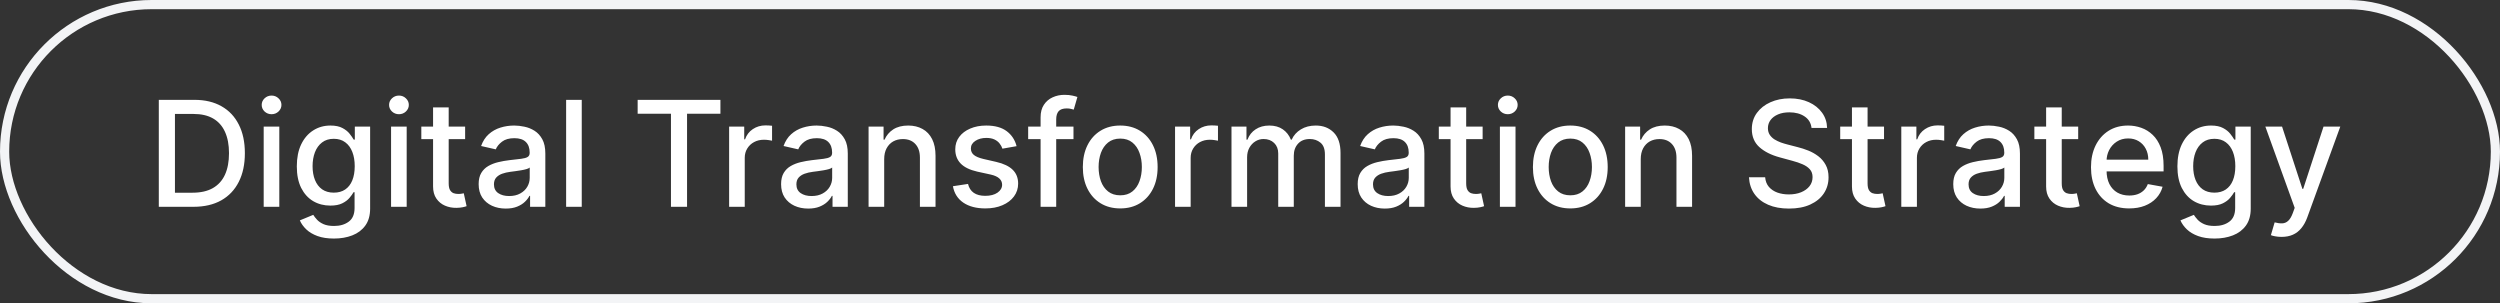 <svg width="272" height="33" viewBox="0 0 272 33" fill="none" xmlns="http://www.w3.org/2000/svg">
<rect x="0" y="0" width="272" height="33" fill="#333333" stroke="none"/>
<rect x="0.5" y="0.5" width="271" height="32" rx="16" stroke="#F3F4F6"/>
<path d="M21.046 22.5H17.278V10.864H21.165C22.305 10.864 23.284 11.097 24.102 11.562C24.921 12.025 25.547 12.689 25.983 13.557C26.422 14.421 26.642 15.456 26.642 16.665C26.642 17.877 26.421 18.919 25.977 19.79C25.538 20.661 24.901 21.331 24.068 21.801C23.235 22.267 22.227 22.5 21.046 22.5ZM19.034 20.966H20.949C21.835 20.966 22.572 20.799 23.159 20.466C23.746 20.129 24.186 19.642 24.477 19.006C24.769 18.366 24.915 17.585 24.915 16.665C24.915 15.752 24.769 14.977 24.477 14.341C24.189 13.704 23.759 13.222 23.188 12.892C22.616 12.562 21.905 12.398 21.057 12.398H19.034V20.966ZM28.689 22.5V13.773H30.388V22.5H28.689ZM29.547 12.426C29.251 12.426 28.998 12.328 28.785 12.131C28.577 11.93 28.473 11.691 28.473 11.415C28.473 11.134 28.577 10.896 28.785 10.699C28.998 10.498 29.251 10.398 29.547 10.398C29.842 10.398 30.094 10.498 30.303 10.699C30.515 10.896 30.621 11.134 30.621 11.415C30.621 11.691 30.515 11.93 30.303 12.131C30.094 12.328 29.842 12.426 29.547 12.426ZM36.332 25.954C35.639 25.954 35.043 25.864 34.543 25.682C34.046 25.5 33.641 25.259 33.327 24.96C33.012 24.661 32.778 24.333 32.622 23.977L34.082 23.375C34.185 23.542 34.321 23.718 34.492 23.903C34.666 24.093 34.901 24.254 35.196 24.386C35.495 24.519 35.88 24.585 36.349 24.585C36.993 24.585 37.526 24.428 37.946 24.114C38.367 23.803 38.577 23.307 38.577 22.625V20.909H38.469C38.367 21.095 38.219 21.301 38.026 21.528C37.836 21.756 37.575 21.953 37.242 22.119C36.908 22.286 36.474 22.369 35.94 22.369C35.251 22.369 34.63 22.208 34.077 21.886C33.528 21.561 33.092 21.081 32.77 20.449C32.452 19.812 32.293 19.03 32.293 18.102C32.293 17.174 32.45 16.379 32.764 15.716C33.082 15.053 33.518 14.546 34.071 14.193C34.624 13.837 35.251 13.659 35.952 13.659C36.493 13.659 36.931 13.75 37.264 13.932C37.597 14.11 37.857 14.318 38.043 14.557C38.232 14.796 38.378 15.006 38.48 15.188H38.605V13.773H40.27V22.693C40.27 23.443 40.096 24.059 39.747 24.54C39.399 25.021 38.927 25.377 38.332 25.608C37.742 25.839 37.075 25.954 36.332 25.954ZM36.315 20.96C36.804 20.96 37.217 20.847 37.554 20.619C37.895 20.388 38.153 20.059 38.327 19.631C38.505 19.199 38.594 18.682 38.594 18.079C38.594 17.492 38.507 16.975 38.332 16.528C38.158 16.081 37.903 15.733 37.565 15.483C37.228 15.229 36.812 15.102 36.315 15.102C35.804 15.102 35.378 15.235 35.037 15.5C34.696 15.761 34.438 16.117 34.264 16.568C34.094 17.019 34.008 17.523 34.008 18.079C34.008 18.651 34.096 19.153 34.27 19.585C34.444 20.017 34.702 20.354 35.043 20.597C35.387 20.839 35.812 20.96 36.315 20.96ZM42.548 22.5V13.773H44.247V22.5H42.548ZM43.406 12.426C43.111 12.426 42.857 12.328 42.645 12.131C42.437 11.93 42.332 11.691 42.332 11.415C42.332 11.134 42.437 10.896 42.645 10.699C42.857 10.498 43.111 10.398 43.406 10.398C43.702 10.398 43.954 10.498 44.162 10.699C44.374 10.896 44.48 11.134 44.48 11.415C44.48 11.691 44.374 11.93 44.162 12.131C43.954 12.328 43.702 12.426 43.406 12.426ZM50.606 13.773V15.136H45.84V13.773H50.606ZM47.118 11.682H48.817V19.938C48.817 20.267 48.866 20.515 48.965 20.682C49.063 20.845 49.19 20.956 49.345 21.017C49.504 21.074 49.677 21.102 49.862 21.102C49.999 21.102 50.118 21.093 50.22 21.074C50.322 21.055 50.402 21.04 50.459 21.028L50.766 22.432C50.667 22.47 50.527 22.508 50.345 22.546C50.163 22.587 49.936 22.61 49.663 22.614C49.216 22.621 48.8 22.542 48.413 22.375C48.027 22.208 47.715 21.951 47.476 21.602C47.237 21.254 47.118 20.816 47.118 20.29V11.682ZM55.026 22.693C54.472 22.693 53.972 22.591 53.526 22.386C53.079 22.178 52.724 21.877 52.463 21.483C52.206 21.089 52.077 20.606 52.077 20.034C52.077 19.542 52.171 19.136 52.361 18.818C52.55 18.5 52.806 18.248 53.128 18.062C53.45 17.877 53.81 17.737 54.207 17.642C54.605 17.547 55.01 17.475 55.423 17.426C55.946 17.366 56.37 17.316 56.696 17.278C57.022 17.237 57.258 17.171 57.406 17.079C57.554 16.989 57.628 16.841 57.628 16.636V16.597C57.628 16.1 57.488 15.716 57.207 15.443C56.931 15.171 56.518 15.034 55.969 15.034C55.397 15.034 54.946 15.161 54.617 15.415C54.291 15.665 54.065 15.943 53.94 16.25L52.344 15.886C52.533 15.356 52.81 14.928 53.173 14.602C53.541 14.273 53.963 14.034 54.44 13.886C54.918 13.735 55.419 13.659 55.946 13.659C56.294 13.659 56.664 13.701 57.054 13.784C57.448 13.864 57.815 14.011 58.156 14.227C58.501 14.443 58.783 14.752 59.003 15.153C59.222 15.551 59.332 16.068 59.332 16.704V22.5H57.673V21.307H57.605C57.495 21.526 57.331 21.742 57.111 21.954C56.891 22.167 56.609 22.343 56.264 22.483C55.919 22.623 55.507 22.693 55.026 22.693ZM55.395 21.329C55.865 21.329 56.266 21.237 56.599 21.051C56.937 20.866 57.192 20.623 57.367 20.324C57.544 20.021 57.633 19.697 57.633 19.352V18.227C57.573 18.288 57.456 18.345 57.281 18.398C57.111 18.447 56.916 18.491 56.696 18.528C56.476 18.562 56.262 18.595 56.054 18.625C55.846 18.651 55.671 18.674 55.531 18.693C55.202 18.735 54.901 18.805 54.628 18.903C54.359 19.002 54.143 19.144 53.98 19.329C53.821 19.511 53.742 19.754 53.742 20.057C53.742 20.477 53.897 20.796 54.207 21.011C54.518 21.224 54.914 21.329 55.395 21.329ZM63.294 10.864V22.5H61.595V10.864H63.294ZM69.376 12.375V10.864H78.382V12.375H74.751V22.5H73.001V12.375H69.376ZM79.329 22.5V13.773H80.972V15.159H81.062C81.222 14.689 81.502 14.32 81.903 14.051C82.309 13.778 82.767 13.642 83.278 13.642C83.385 13.642 83.51 13.646 83.653 13.653C83.801 13.661 83.917 13.671 84 13.682V15.307C83.932 15.288 83.811 15.267 83.636 15.244C83.462 15.218 83.288 15.204 83.114 15.204C82.712 15.204 82.354 15.29 82.04 15.46C81.729 15.627 81.483 15.86 81.301 16.159C81.119 16.454 81.028 16.792 81.028 17.171V22.5H79.329ZM87.932 22.693C87.379 22.693 86.879 22.591 86.432 22.386C85.985 22.178 85.631 21.877 85.369 21.483C85.112 21.089 84.983 20.606 84.983 20.034C84.983 19.542 85.078 19.136 85.267 18.818C85.456 18.5 85.712 18.248 86.034 18.062C86.356 17.877 86.716 17.737 87.114 17.642C87.511 17.547 87.917 17.475 88.329 17.426C88.852 17.366 89.276 17.316 89.602 17.278C89.928 17.237 90.165 17.171 90.312 17.079C90.46 16.989 90.534 16.841 90.534 16.636V16.597C90.534 16.1 90.394 15.716 90.114 15.443C89.837 15.171 89.424 15.034 88.875 15.034C88.303 15.034 87.852 15.161 87.523 15.415C87.197 15.665 86.972 15.943 86.847 16.25L85.25 15.886C85.439 15.356 85.716 14.928 86.079 14.602C86.447 14.273 86.869 14.034 87.347 13.886C87.824 13.735 88.326 13.659 88.852 13.659C89.201 13.659 89.57 13.701 89.96 13.784C90.354 13.864 90.722 14.011 91.062 14.227C91.407 14.443 91.689 14.752 91.909 15.153C92.129 15.551 92.239 16.068 92.239 16.704V22.5H90.579V21.307H90.511C90.401 21.526 90.237 21.742 90.017 21.954C89.797 22.167 89.515 22.343 89.171 22.483C88.826 22.623 88.413 22.693 87.932 22.693ZM88.301 21.329C88.771 21.329 89.172 21.237 89.506 21.051C89.843 20.866 90.099 20.623 90.273 20.324C90.451 20.021 90.54 19.697 90.54 19.352V18.227C90.479 18.288 90.362 18.345 90.188 18.398C90.017 18.447 89.822 18.491 89.602 18.528C89.383 18.562 89.169 18.595 88.96 18.625C88.752 18.651 88.578 18.674 88.438 18.693C88.108 18.735 87.807 18.805 87.534 18.903C87.265 19.002 87.049 19.144 86.886 19.329C86.727 19.511 86.648 19.754 86.648 20.057C86.648 20.477 86.803 20.796 87.114 21.011C87.424 21.224 87.82 21.329 88.301 21.329ZM96.2 17.318V22.5H94.501V13.773H96.132V15.193H96.24C96.441 14.731 96.755 14.36 97.183 14.079C97.615 13.799 98.159 13.659 98.814 13.659C99.409 13.659 99.93 13.784 100.376 14.034C100.823 14.28 101.17 14.648 101.416 15.136C101.662 15.625 101.786 16.229 101.786 16.949V22.5H100.087V17.153C100.087 16.521 99.922 16.026 99.592 15.671C99.263 15.311 98.81 15.131 98.234 15.131C97.84 15.131 97.49 15.216 97.183 15.386C96.88 15.557 96.64 15.807 96.462 16.136C96.287 16.462 96.2 16.856 96.2 17.318ZM110.604 15.903L109.064 16.176C109 15.979 108.897 15.792 108.757 15.614C108.621 15.436 108.435 15.29 108.2 15.176C107.965 15.062 107.672 15.006 107.32 15.006C106.839 15.006 106.437 15.114 106.115 15.329C105.793 15.542 105.632 15.816 105.632 16.153C105.632 16.445 105.74 16.68 105.956 16.858C106.172 17.036 106.52 17.182 107.001 17.296L108.388 17.614C109.191 17.799 109.789 18.085 110.183 18.472C110.577 18.858 110.774 19.36 110.774 19.977C110.774 20.5 110.623 20.966 110.32 21.375C110.02 21.78 109.602 22.099 109.064 22.329C108.53 22.561 107.911 22.676 107.206 22.676C106.229 22.676 105.431 22.468 104.814 22.051C104.196 21.631 103.818 21.034 103.678 20.261L105.32 20.011C105.422 20.439 105.632 20.763 105.95 20.983C106.268 21.199 106.683 21.307 107.195 21.307C107.751 21.307 108.196 21.191 108.53 20.96C108.863 20.725 109.03 20.439 109.03 20.102C109.03 19.829 108.928 19.6 108.723 19.415C108.522 19.229 108.214 19.089 107.797 18.994L106.32 18.671C105.505 18.485 104.903 18.189 104.513 17.784C104.126 17.379 103.933 16.866 103.933 16.244C103.933 15.729 104.077 15.278 104.365 14.892C104.653 14.506 105.051 14.204 105.558 13.989C106.066 13.769 106.647 13.659 107.303 13.659C108.246 13.659 108.988 13.864 109.53 14.273C110.071 14.678 110.429 15.222 110.604 15.903ZM116.795 13.773V15.136H111.864V13.773H116.795ZM113.216 22.5V12.761C113.216 12.216 113.335 11.763 113.574 11.403C113.813 11.04 114.129 10.769 114.523 10.591C114.917 10.409 115.345 10.318 115.807 10.318C116.148 10.318 116.439 10.347 116.682 10.403C116.924 10.456 117.104 10.506 117.222 10.551L116.824 11.926C116.744 11.903 116.642 11.877 116.517 11.847C116.392 11.812 116.241 11.796 116.062 11.796C115.65 11.796 115.354 11.898 115.176 12.102C115.002 12.307 114.915 12.602 114.915 12.989V22.5H113.216ZM121.881 22.676C121.063 22.676 120.348 22.489 119.739 22.114C119.129 21.739 118.655 21.214 118.318 20.54C117.981 19.866 117.812 19.078 117.812 18.176C117.812 17.271 117.981 16.479 118.318 15.801C118.655 15.123 119.129 14.597 119.739 14.222C120.348 13.847 121.063 13.659 121.881 13.659C122.699 13.659 123.413 13.847 124.023 14.222C124.633 14.597 125.106 15.123 125.443 15.801C125.78 16.479 125.949 17.271 125.949 18.176C125.949 19.078 125.78 19.866 125.443 20.54C125.106 21.214 124.633 21.739 124.023 22.114C123.413 22.489 122.699 22.676 121.881 22.676ZM121.886 21.25C122.417 21.25 122.856 21.11 123.205 20.829C123.553 20.549 123.811 20.176 123.977 19.71C124.148 19.244 124.233 18.731 124.233 18.171C124.233 17.614 124.148 17.102 123.977 16.636C123.811 16.167 123.553 15.79 123.205 15.506C122.856 15.222 122.417 15.079 121.886 15.079C121.352 15.079 120.909 15.222 120.557 15.506C120.208 15.79 119.949 16.167 119.778 16.636C119.612 17.102 119.528 17.614 119.528 18.171C119.528 18.731 119.612 19.244 119.778 19.71C119.949 20.176 120.208 20.549 120.557 20.829C120.909 21.11 121.352 21.25 121.886 21.25ZM127.845 22.5V13.773H129.487V15.159H129.578C129.737 14.689 130.018 14.32 130.419 14.051C130.824 13.778 131.283 13.642 131.794 13.642C131.9 13.642 132.025 13.646 132.169 13.653C132.317 13.661 132.432 13.671 132.516 13.682V15.307C132.447 15.288 132.326 15.267 132.152 15.244C131.978 15.218 131.804 15.204 131.629 15.204C131.228 15.204 130.87 15.29 130.555 15.46C130.245 15.627 129.999 15.86 129.817 16.159C129.635 16.454 129.544 16.792 129.544 17.171V22.5H127.845ZM133.986 22.5V13.773H135.616V15.193H135.724C135.906 14.712 136.204 14.337 136.616 14.068C137.029 13.796 137.524 13.659 138.099 13.659C138.683 13.659 139.171 13.796 139.565 14.068C139.963 14.341 140.257 14.716 140.446 15.193H140.537C140.745 14.727 141.077 14.356 141.531 14.079C141.986 13.799 142.527 13.659 143.156 13.659C143.948 13.659 144.594 13.907 145.094 14.403C145.598 14.9 145.849 15.648 145.849 16.648V22.5H144.151V16.807C144.151 16.216 143.99 15.788 143.668 15.523C143.346 15.258 142.961 15.125 142.514 15.125C141.961 15.125 141.531 15.296 141.224 15.636C140.918 15.973 140.764 16.407 140.764 16.938V22.5H139.071V16.699C139.071 16.225 138.923 15.845 138.628 15.557C138.332 15.269 137.948 15.125 137.474 15.125C137.152 15.125 136.855 15.21 136.582 15.381C136.313 15.547 136.096 15.78 135.929 16.079C135.766 16.379 135.685 16.725 135.685 17.119V22.5H133.986ZM150.666 22.693C150.113 22.693 149.613 22.591 149.166 22.386C148.719 22.178 148.365 21.877 148.104 21.483C147.846 21.089 147.717 20.606 147.717 20.034C147.717 19.542 147.812 19.136 148.001 18.818C148.191 18.5 148.446 18.248 148.768 18.062C149.09 17.877 149.45 17.737 149.848 17.642C150.246 17.547 150.651 17.475 151.064 17.426C151.587 17.366 152.011 17.316 152.337 17.278C152.662 17.237 152.899 17.171 153.047 17.079C153.195 16.989 153.268 16.841 153.268 16.636V16.597C153.268 16.1 153.128 15.716 152.848 15.443C152.571 15.171 152.159 15.034 151.609 15.034C151.037 15.034 150.587 15.161 150.257 15.415C149.931 15.665 149.706 15.943 149.581 16.25L147.984 15.886C148.174 15.356 148.45 14.928 148.814 14.602C149.181 14.273 149.604 14.034 150.081 13.886C150.558 13.735 151.06 13.659 151.587 13.659C151.935 13.659 152.304 13.701 152.695 13.784C153.089 13.864 153.456 14.011 153.797 14.227C154.142 14.443 154.424 14.752 154.643 15.153C154.863 15.551 154.973 16.068 154.973 16.704V22.5H153.314V21.307H153.246C153.136 21.526 152.971 21.742 152.751 21.954C152.532 22.167 152.25 22.343 151.905 22.483C151.56 22.623 151.147 22.693 150.666 22.693ZM151.036 21.329C151.505 21.329 151.907 21.237 152.24 21.051C152.577 20.866 152.833 20.623 153.007 20.324C153.185 20.021 153.274 19.697 153.274 19.352V18.227C153.214 18.288 153.096 18.345 152.922 18.398C152.751 18.447 152.556 18.491 152.337 18.528C152.117 18.562 151.903 18.595 151.695 18.625C151.486 18.651 151.312 18.674 151.172 18.693C150.842 18.735 150.541 18.805 150.268 18.903C150 19.002 149.784 19.144 149.621 19.329C149.462 19.511 149.382 19.754 149.382 20.057C149.382 20.477 149.537 20.796 149.848 21.011C150.159 21.224 150.554 21.329 151.036 21.329ZM161.31 13.773V15.136H156.543V13.773H161.31ZM157.821 11.682H159.52V19.938C159.52 20.267 159.569 20.515 159.668 20.682C159.766 20.845 159.893 20.956 160.048 21.017C160.207 21.074 160.38 21.102 160.565 21.102C160.702 21.102 160.821 21.093 160.923 21.074C161.026 21.055 161.105 21.04 161.162 21.028L161.469 22.432C161.37 22.47 161.23 22.508 161.048 22.546C160.866 22.587 160.639 22.61 160.366 22.614C159.92 22.621 159.503 22.542 159.116 22.375C158.73 22.208 158.418 21.951 158.179 21.602C157.94 21.254 157.821 20.816 157.821 20.29V11.682ZM163.189 22.5V13.773H164.888V22.5H163.189ZM164.047 12.426C163.751 12.426 163.498 12.328 163.286 12.131C163.077 11.93 162.973 11.691 162.973 11.415C162.973 11.134 163.077 10.896 163.286 10.699C163.498 10.498 163.751 10.398 164.047 10.398C164.342 10.398 164.594 10.498 164.803 10.699C165.015 10.896 165.121 11.134 165.121 11.415C165.121 11.691 165.015 11.93 164.803 12.131C164.594 12.328 164.342 12.426 164.047 12.426ZM170.849 22.676C170.031 22.676 169.317 22.489 168.707 22.114C168.098 21.739 167.624 21.214 167.287 20.54C166.95 19.866 166.781 19.078 166.781 18.176C166.781 17.271 166.95 16.479 167.287 15.801C167.624 15.123 168.098 14.597 168.707 14.222C169.317 13.847 170.031 13.659 170.849 13.659C171.668 13.659 172.382 13.847 172.991 14.222C173.601 14.597 174.075 15.123 174.412 15.801C174.749 16.479 174.918 17.271 174.918 18.176C174.918 19.078 174.749 19.866 174.412 20.54C174.075 21.214 173.601 21.739 172.991 22.114C172.382 22.489 171.668 22.676 170.849 22.676ZM170.855 21.25C171.385 21.25 171.825 21.11 172.173 20.829C172.522 20.549 172.779 20.176 172.946 19.71C173.116 19.244 173.202 18.731 173.202 18.171C173.202 17.614 173.116 17.102 172.946 16.636C172.779 16.167 172.522 15.79 172.173 15.506C171.825 15.222 171.385 15.079 170.855 15.079C170.321 15.079 169.878 15.222 169.526 15.506C169.177 15.79 168.918 16.167 168.747 16.636C168.58 17.102 168.497 17.614 168.497 18.171C168.497 18.731 168.58 19.244 168.747 19.71C168.918 20.176 169.177 20.549 169.526 20.829C169.878 21.11 170.321 21.25 170.855 21.25ZM178.513 17.318V22.5H176.814V13.773H178.445V15.193H178.553C178.753 14.731 179.068 14.36 179.496 14.079C179.928 13.799 180.471 13.659 181.126 13.659C181.721 13.659 182.242 13.784 182.689 14.034C183.136 14.28 183.482 14.648 183.729 15.136C183.975 15.625 184.098 16.229 184.098 16.949V22.5H182.399V17.153C182.399 16.521 182.234 16.026 181.905 15.671C181.575 15.311 181.123 15.131 180.547 15.131C180.153 15.131 179.803 15.216 179.496 15.386C179.193 15.557 178.952 15.807 178.774 16.136C178.6 16.462 178.513 16.856 178.513 17.318ZM197.094 13.921C197.033 13.383 196.783 12.966 196.344 12.671C195.904 12.371 195.351 12.222 194.685 12.222C194.207 12.222 193.795 12.297 193.446 12.449C193.098 12.597 192.827 12.801 192.634 13.062C192.444 13.32 192.349 13.614 192.349 13.943C192.349 14.22 192.414 14.458 192.543 14.659C192.675 14.86 192.848 15.028 193.06 15.165C193.276 15.297 193.507 15.409 193.753 15.5C193.999 15.587 194.236 15.659 194.463 15.716L195.599 16.011C195.971 16.102 196.351 16.225 196.741 16.381C197.132 16.536 197.493 16.741 197.827 16.994C198.16 17.248 198.429 17.562 198.634 17.938C198.842 18.312 198.946 18.761 198.946 19.284C198.946 19.943 198.776 20.528 198.435 21.04C198.098 21.551 197.607 21.954 196.963 22.25C196.323 22.546 195.548 22.693 194.639 22.693C193.768 22.693 193.014 22.555 192.378 22.278C191.741 22.002 191.243 21.61 190.884 21.102C190.524 20.591 190.325 19.985 190.287 19.284H192.048C192.082 19.704 192.219 20.055 192.457 20.335C192.7 20.612 193.009 20.818 193.384 20.954C193.762 21.087 194.177 21.153 194.628 21.153C195.124 21.153 195.565 21.076 195.952 20.921C196.342 20.761 196.649 20.542 196.872 20.261C197.096 19.977 197.207 19.646 197.207 19.267C197.207 18.922 197.109 18.64 196.912 18.421C196.719 18.201 196.455 18.019 196.122 17.875C195.793 17.731 195.42 17.604 195.003 17.494L193.628 17.119C192.696 16.866 191.957 16.492 191.412 16C190.87 15.508 190.599 14.856 190.599 14.046C190.599 13.375 190.781 12.79 191.145 12.29C191.509 11.79 192.001 11.402 192.622 11.125C193.243 10.845 193.944 10.704 194.724 10.704C195.512 10.704 196.207 10.843 196.81 11.119C197.416 11.396 197.893 11.777 198.241 12.261C198.59 12.742 198.772 13.296 198.787 13.921H197.094ZM204.982 13.773V15.136H200.214V13.773H204.982ZM201.493 11.682H203.192V19.938C203.192 20.267 203.241 20.515 203.339 20.682C203.438 20.845 203.565 20.956 203.72 21.017C203.879 21.074 204.052 21.102 204.237 21.102C204.374 21.102 204.493 21.093 204.595 21.074C204.697 21.055 204.777 21.04 204.834 21.028L205.141 22.432C205.042 22.47 204.902 22.508 204.72 22.546C204.538 22.587 204.311 22.61 204.038 22.614C203.591 22.621 203.175 22.542 202.788 22.375C202.402 22.208 202.089 21.951 201.851 21.602C201.612 21.254 201.493 20.816 201.493 20.29V11.682ZM206.861 22.5V13.773H208.503V15.159H208.594C208.753 14.689 209.033 14.32 209.435 14.051C209.84 13.778 210.298 13.642 210.81 13.642C210.916 13.642 211.041 13.646 211.185 13.653C211.332 13.661 211.448 13.671 211.531 13.682V15.307C211.463 15.288 211.342 15.267 211.168 15.244C210.993 15.218 210.819 15.204 210.645 15.204C210.243 15.204 209.885 15.29 209.571 15.46C209.26 15.627 209.014 15.86 208.832 16.159C208.651 16.454 208.56 16.792 208.56 17.171V22.5H206.861ZM215.463 22.693C214.91 22.693 214.41 22.591 213.963 22.386C213.516 22.178 213.162 21.877 212.901 21.483C212.643 21.089 212.514 20.606 212.514 20.034C212.514 19.542 212.609 19.136 212.798 18.818C212.988 18.5 213.243 18.248 213.565 18.062C213.887 17.877 214.247 17.737 214.645 17.642C215.043 17.547 215.448 17.475 215.861 17.426C216.384 17.366 216.808 17.316 217.134 17.278C217.459 17.237 217.696 17.171 217.844 17.079C217.991 16.989 218.065 16.841 218.065 16.636V16.597C218.065 16.1 217.925 15.716 217.645 15.443C217.368 15.171 216.955 15.034 216.406 15.034C215.834 15.034 215.384 15.161 215.054 15.415C214.728 15.665 214.503 15.943 214.378 16.25L212.781 15.886C212.971 15.356 213.247 14.928 213.611 14.602C213.978 14.273 214.401 14.034 214.878 13.886C215.355 13.735 215.857 13.659 216.384 13.659C216.732 13.659 217.101 13.701 217.491 13.784C217.885 13.864 218.253 14.011 218.594 14.227C218.938 14.443 219.221 14.752 219.44 15.153C219.66 15.551 219.77 16.068 219.77 16.704V22.5H218.111V21.307H218.043C217.933 21.526 217.768 21.742 217.548 21.954C217.329 22.167 217.046 22.343 216.702 22.483C216.357 22.623 215.944 22.693 215.463 22.693ZM215.832 21.329C216.302 21.329 216.704 21.237 217.037 21.051C217.374 20.866 217.63 20.623 217.804 20.324C217.982 20.021 218.071 19.697 218.071 19.352V18.227C218.01 18.288 217.893 18.345 217.719 18.398C217.548 18.447 217.353 18.491 217.134 18.528C216.914 18.562 216.7 18.595 216.491 18.625C216.283 18.651 216.109 18.674 215.969 18.693C215.639 18.735 215.338 18.805 215.065 18.903C214.796 19.002 214.58 19.144 214.418 19.329C214.259 19.511 214.179 19.754 214.179 20.057C214.179 20.477 214.334 20.796 214.645 21.011C214.955 21.224 215.351 21.329 215.832 21.329ZM226.107 13.773V15.136H221.339V13.773H226.107ZM222.618 11.682H224.317V19.938C224.317 20.267 224.366 20.515 224.464 20.682C224.563 20.845 224.69 20.956 224.845 21.017C225.004 21.074 225.177 21.102 225.362 21.102C225.499 21.102 225.618 21.093 225.72 21.074C225.822 21.055 225.902 21.04 225.959 21.028L226.266 22.432C226.167 22.47 226.027 22.508 225.845 22.546C225.663 22.587 225.436 22.61 225.163 22.614C224.716 22.621 224.3 22.542 223.913 22.375C223.527 22.208 223.214 21.951 222.976 21.602C222.737 21.254 222.618 20.816 222.618 20.29V11.682ZM231.653 22.676C230.794 22.676 230.053 22.492 229.432 22.125C228.814 21.754 228.337 21.233 228 20.562C227.667 19.888 227.5 19.099 227.5 18.193C227.5 17.299 227.667 16.511 228 15.829C228.337 15.148 228.807 14.616 229.409 14.233C230.015 13.85 230.723 13.659 231.534 13.659C232.027 13.659 232.504 13.741 232.966 13.903C233.428 14.066 233.843 14.322 234.21 14.671C234.578 15.019 234.867 15.472 235.08 16.028C235.292 16.581 235.398 17.254 235.398 18.046V18.648H228.46V17.375H233.733C233.733 16.928 233.642 16.532 233.46 16.188C233.278 15.839 233.023 15.564 232.693 15.364C232.367 15.163 231.985 15.062 231.545 15.062C231.068 15.062 230.652 15.18 230.295 15.415C229.943 15.646 229.67 15.949 229.477 16.324C229.288 16.695 229.193 17.099 229.193 17.534V18.528C229.193 19.112 229.295 19.608 229.5 20.017C229.708 20.426 229.998 20.739 230.369 20.954C230.741 21.167 231.174 21.273 231.67 21.273C231.992 21.273 232.286 21.227 232.551 21.136C232.816 21.042 233.045 20.901 233.239 20.716C233.432 20.53 233.58 20.301 233.682 20.028L235.29 20.318C235.161 20.792 234.93 21.206 234.597 21.562C234.267 21.915 233.852 22.189 233.352 22.386C232.856 22.579 232.29 22.676 231.653 22.676ZM240.942 25.954C240.249 25.954 239.652 25.864 239.152 25.682C238.656 25.5 238.25 25.259 237.936 24.96C237.622 24.661 237.387 24.333 237.232 23.977L238.692 23.375C238.794 23.542 238.93 23.718 239.101 23.903C239.275 24.093 239.51 24.254 239.805 24.386C240.105 24.519 240.489 24.585 240.959 24.585C241.603 24.585 242.135 24.428 242.555 24.114C242.976 23.803 243.186 23.307 243.186 22.625V20.909H243.078C242.976 21.095 242.828 21.301 242.635 21.528C242.446 21.756 242.184 21.953 241.851 22.119C241.518 22.286 241.084 22.369 240.55 22.369C239.86 22.369 239.239 22.208 238.686 21.886C238.137 21.561 237.701 21.081 237.379 20.449C237.061 19.812 236.902 19.03 236.902 18.102C236.902 17.174 237.059 16.379 237.374 15.716C237.692 15.053 238.127 14.546 238.68 14.193C239.233 13.837 239.86 13.659 240.561 13.659C241.103 13.659 241.54 13.75 241.874 13.932C242.207 14.11 242.466 14.318 242.652 14.557C242.841 14.796 242.987 15.006 243.089 15.188H243.214V13.773H244.879V22.693C244.879 23.443 244.705 24.059 244.357 24.54C244.008 25.021 243.536 25.377 242.942 25.608C242.351 25.839 241.684 25.954 240.942 25.954ZM240.925 20.96C241.413 20.96 241.826 20.847 242.163 20.619C242.504 20.388 242.762 20.059 242.936 19.631C243.114 19.199 243.203 18.682 243.203 18.079C243.203 17.492 243.116 16.975 242.942 16.528C242.768 16.081 242.512 15.733 242.175 15.483C241.838 15.229 241.421 15.102 240.925 15.102C240.413 15.102 239.987 15.235 239.646 15.5C239.305 15.761 239.048 16.117 238.874 16.568C238.703 17.019 238.618 17.523 238.618 18.079C238.618 18.651 238.705 19.153 238.879 19.585C239.054 20.017 239.311 20.354 239.652 20.597C239.997 20.839 240.421 20.96 240.925 20.96ZM248.232 25.773C247.978 25.773 247.747 25.752 247.538 25.71C247.33 25.672 247.175 25.631 247.072 25.585L247.482 24.193C247.792 24.276 248.069 24.312 248.311 24.301C248.554 24.29 248.768 24.199 248.953 24.028C249.143 23.858 249.309 23.579 249.453 23.193L249.663 22.614L246.47 13.773H248.288L250.499 20.546H250.589L252.8 13.773H254.624L251.027 23.665C250.86 24.119 250.648 24.504 250.391 24.818C250.133 25.136 249.826 25.375 249.47 25.534C249.114 25.693 248.701 25.773 248.232 25.773Z" fill="white"/>
</svg>
